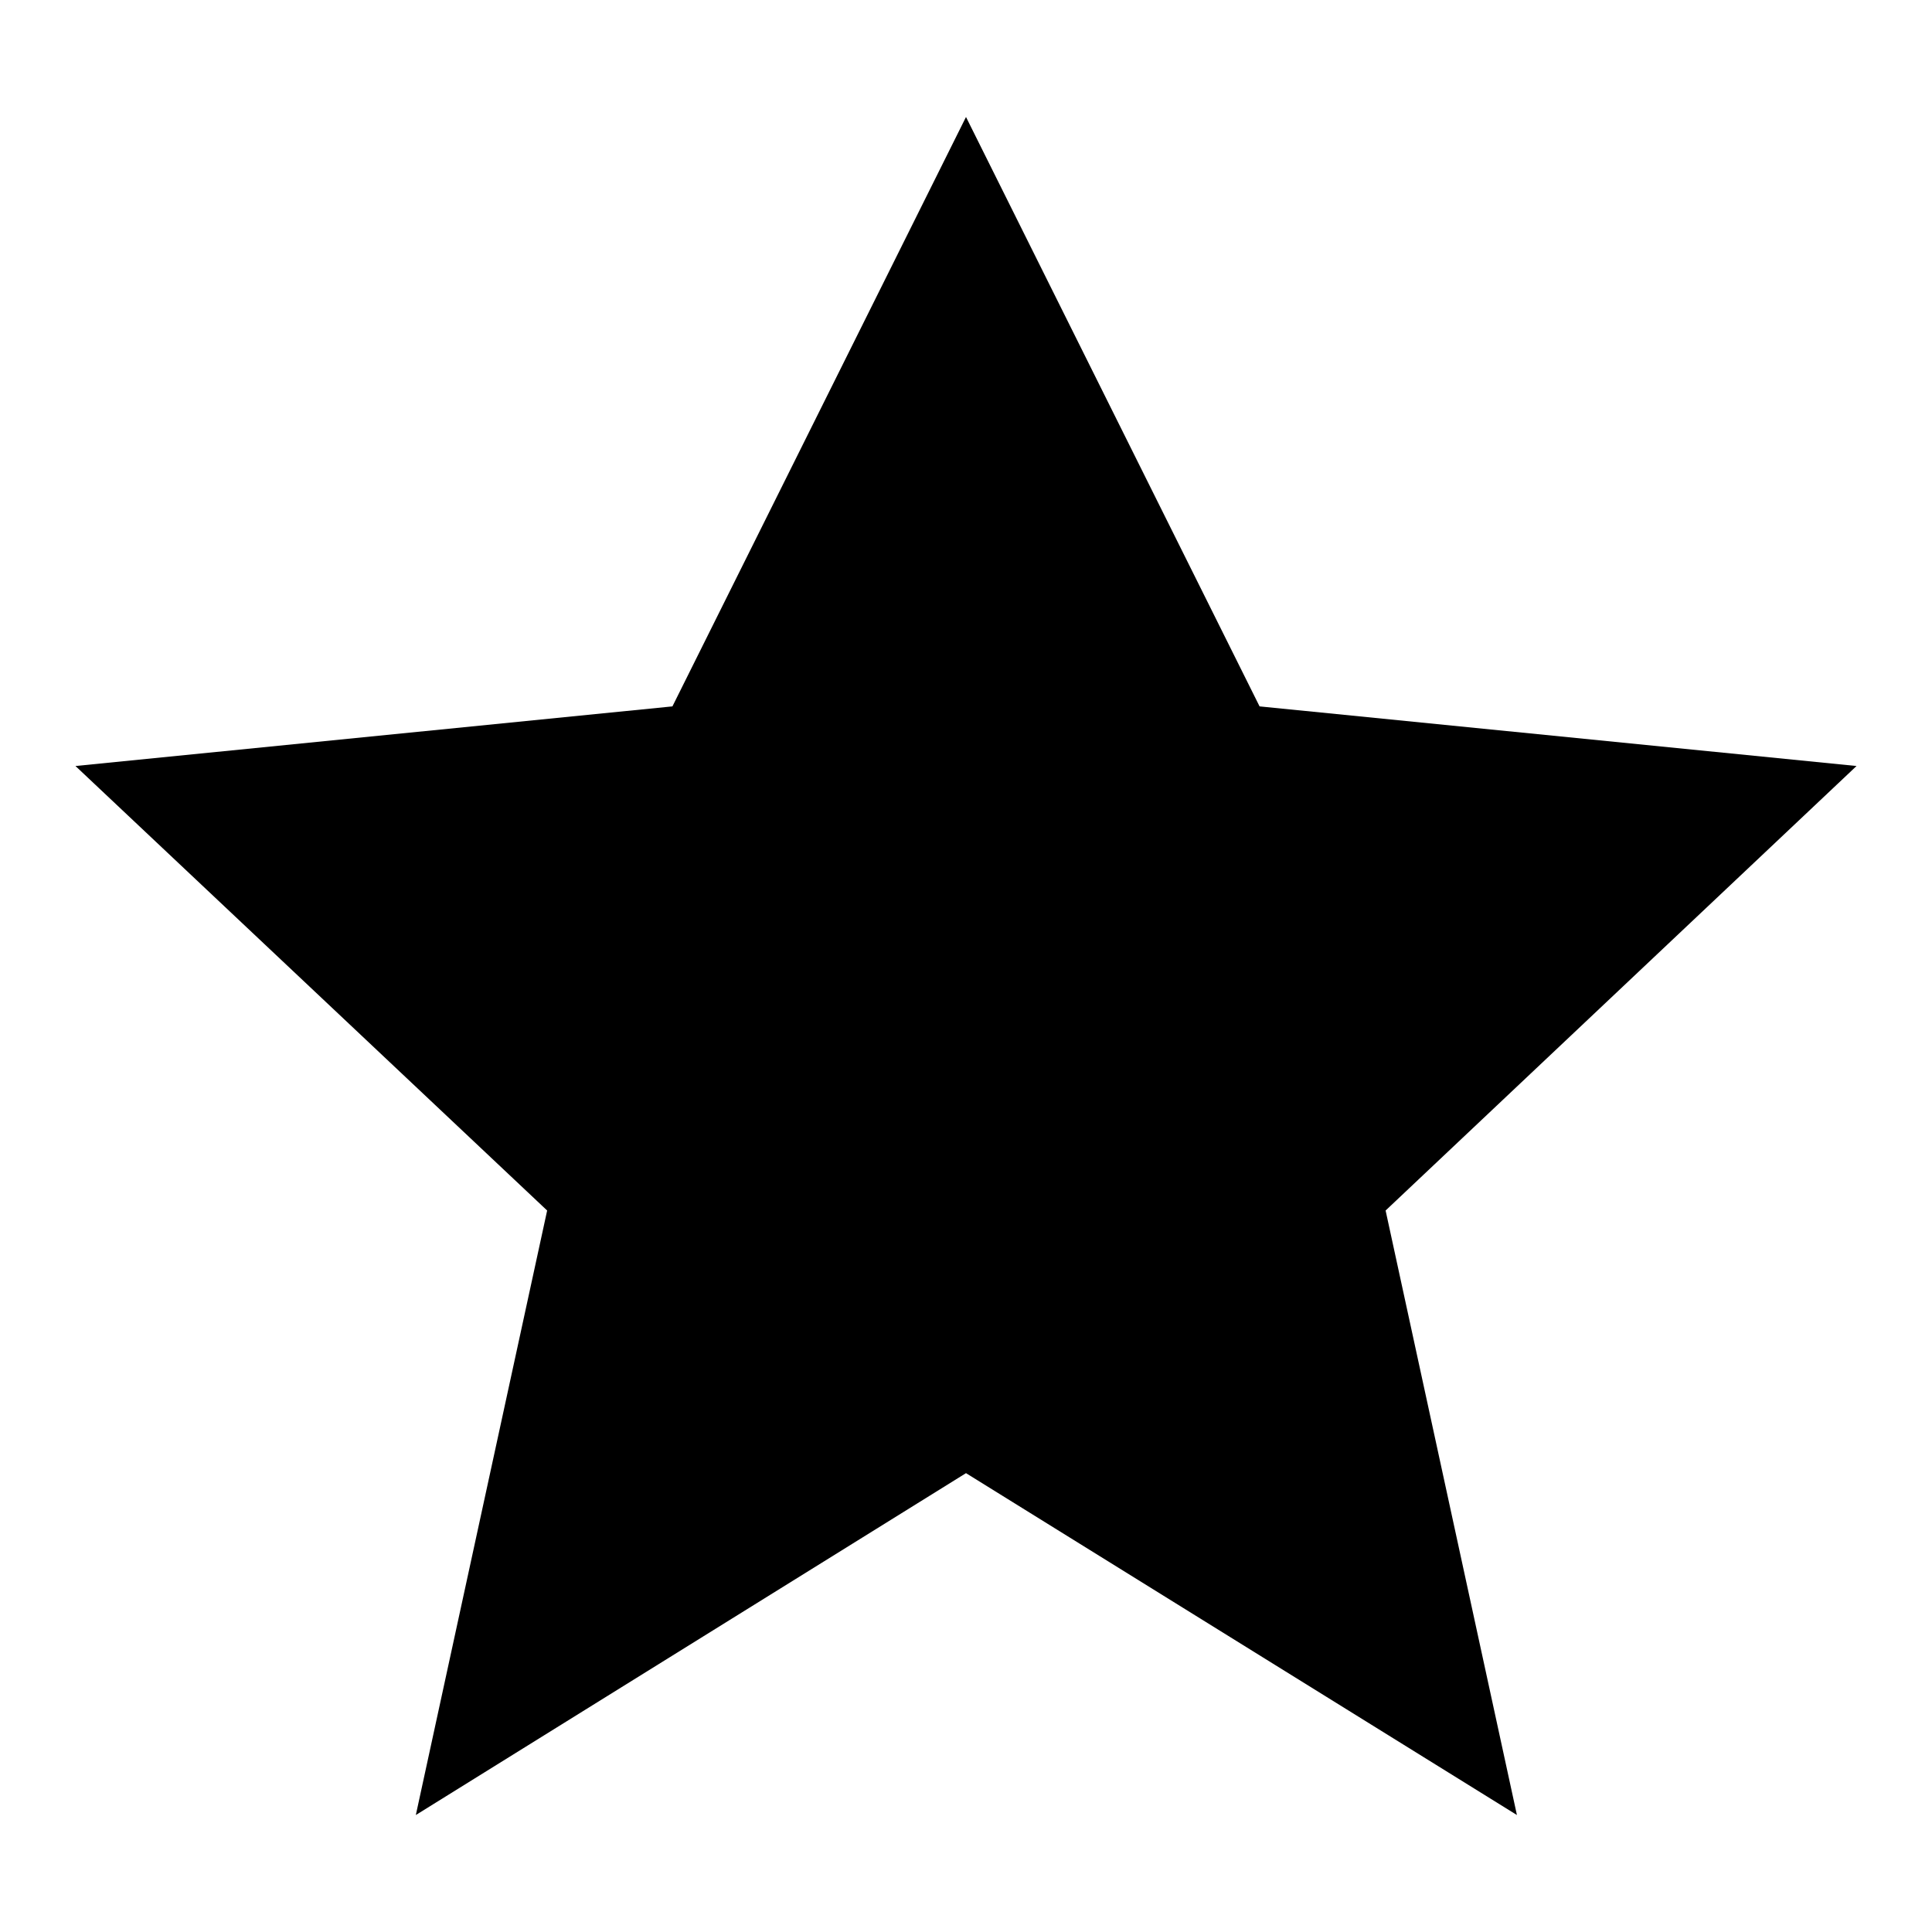<?xml version="1.0" encoding="utf-8"?>
<!-- Svg Vector Icons : http://www.onlinewebfonts.com/icon -->
<!DOCTYPE svg PUBLIC "-//W3C//DTD SVG 1.1//EN" "http://www.w3.org/Graphics/SVG/1.1/DTD/svg11.dtd">
<svg version="1.1" xmlns="http://www.w3.org/2000/svg" xmlns:xlink="http://www.w3.org/1999/xlink" x="0px" y="0px" viewBox="0 0 256 256" enable-background="new 0 0 256 256" xml:space="preserve">
<g> <path fill="#000000" d="M128,15.5l38.9,78.1l79.1,7.9l-62.4,58.9l17.4,80.1l-73-45.3l-72.9,45.3l17.4-80.1L10,101.5l79.1-7.9 L128,15.5z"/></g>
</svg>